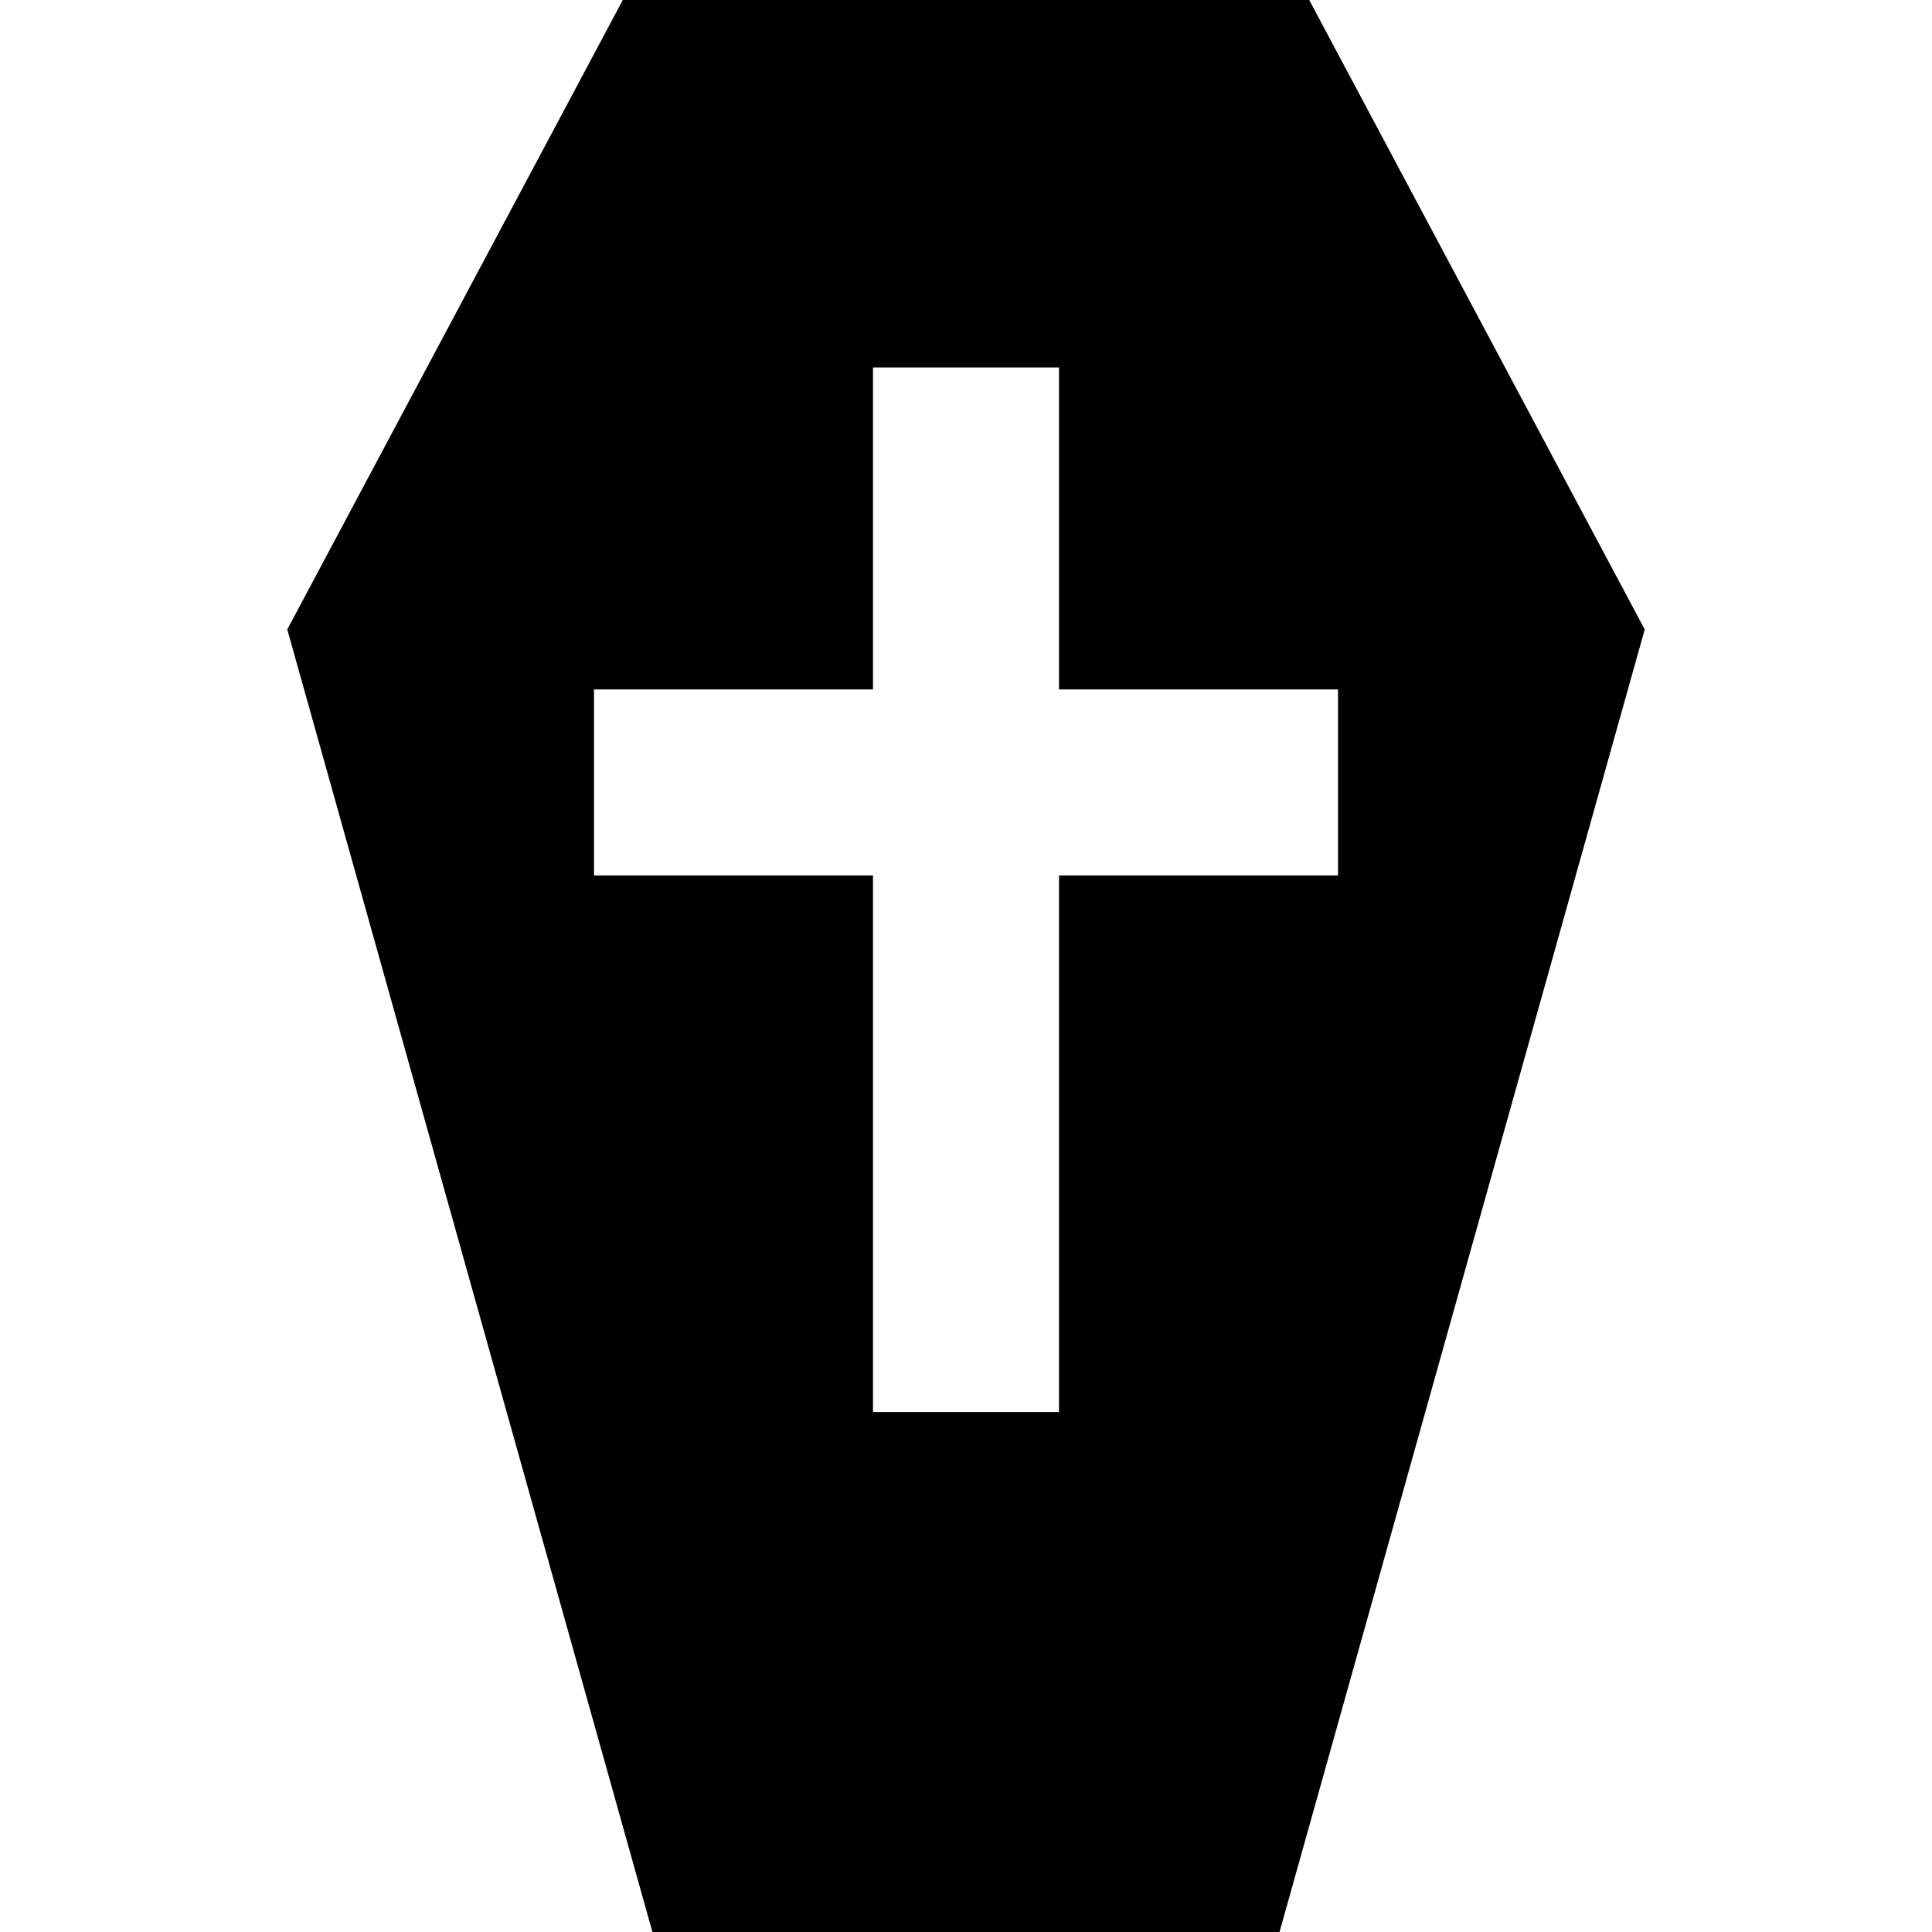 <?xml version="1.0" encoding="utf-8"?>

<!DOCTYPE svg PUBLIC "-//W3C//DTD SVG 1.1//EN" "http://www.w3.org/Graphics/SVG/1.1/DTD/svg11.dtd">
<!-- Скачано с сайта svg4.ru / Downloaded from svg4.ru -->
<svg height="800px" width="800px" version="1.1" id="_x32_" xmlns="http://www.w3.org/2000/svg" xmlns:xlink="http://www.w3.org/1999/xlink" 
	 viewBox="0 0 512 512"  xml:space="preserve">
<style type="text/css">
	.st0{fill:#000000;}
</style>
<g>
	<path class="st0" d="M346.955,0H165.046L76.13,166.814L172.898,512h166.188l96.785-345.186L346.955,0z M280.65,232.003v142.191
		h-49.298V232.003h-73.938v-49.298h73.938V97.386h49.298v85.319h73.938v49.298H280.65z"/>
</g>
</svg>